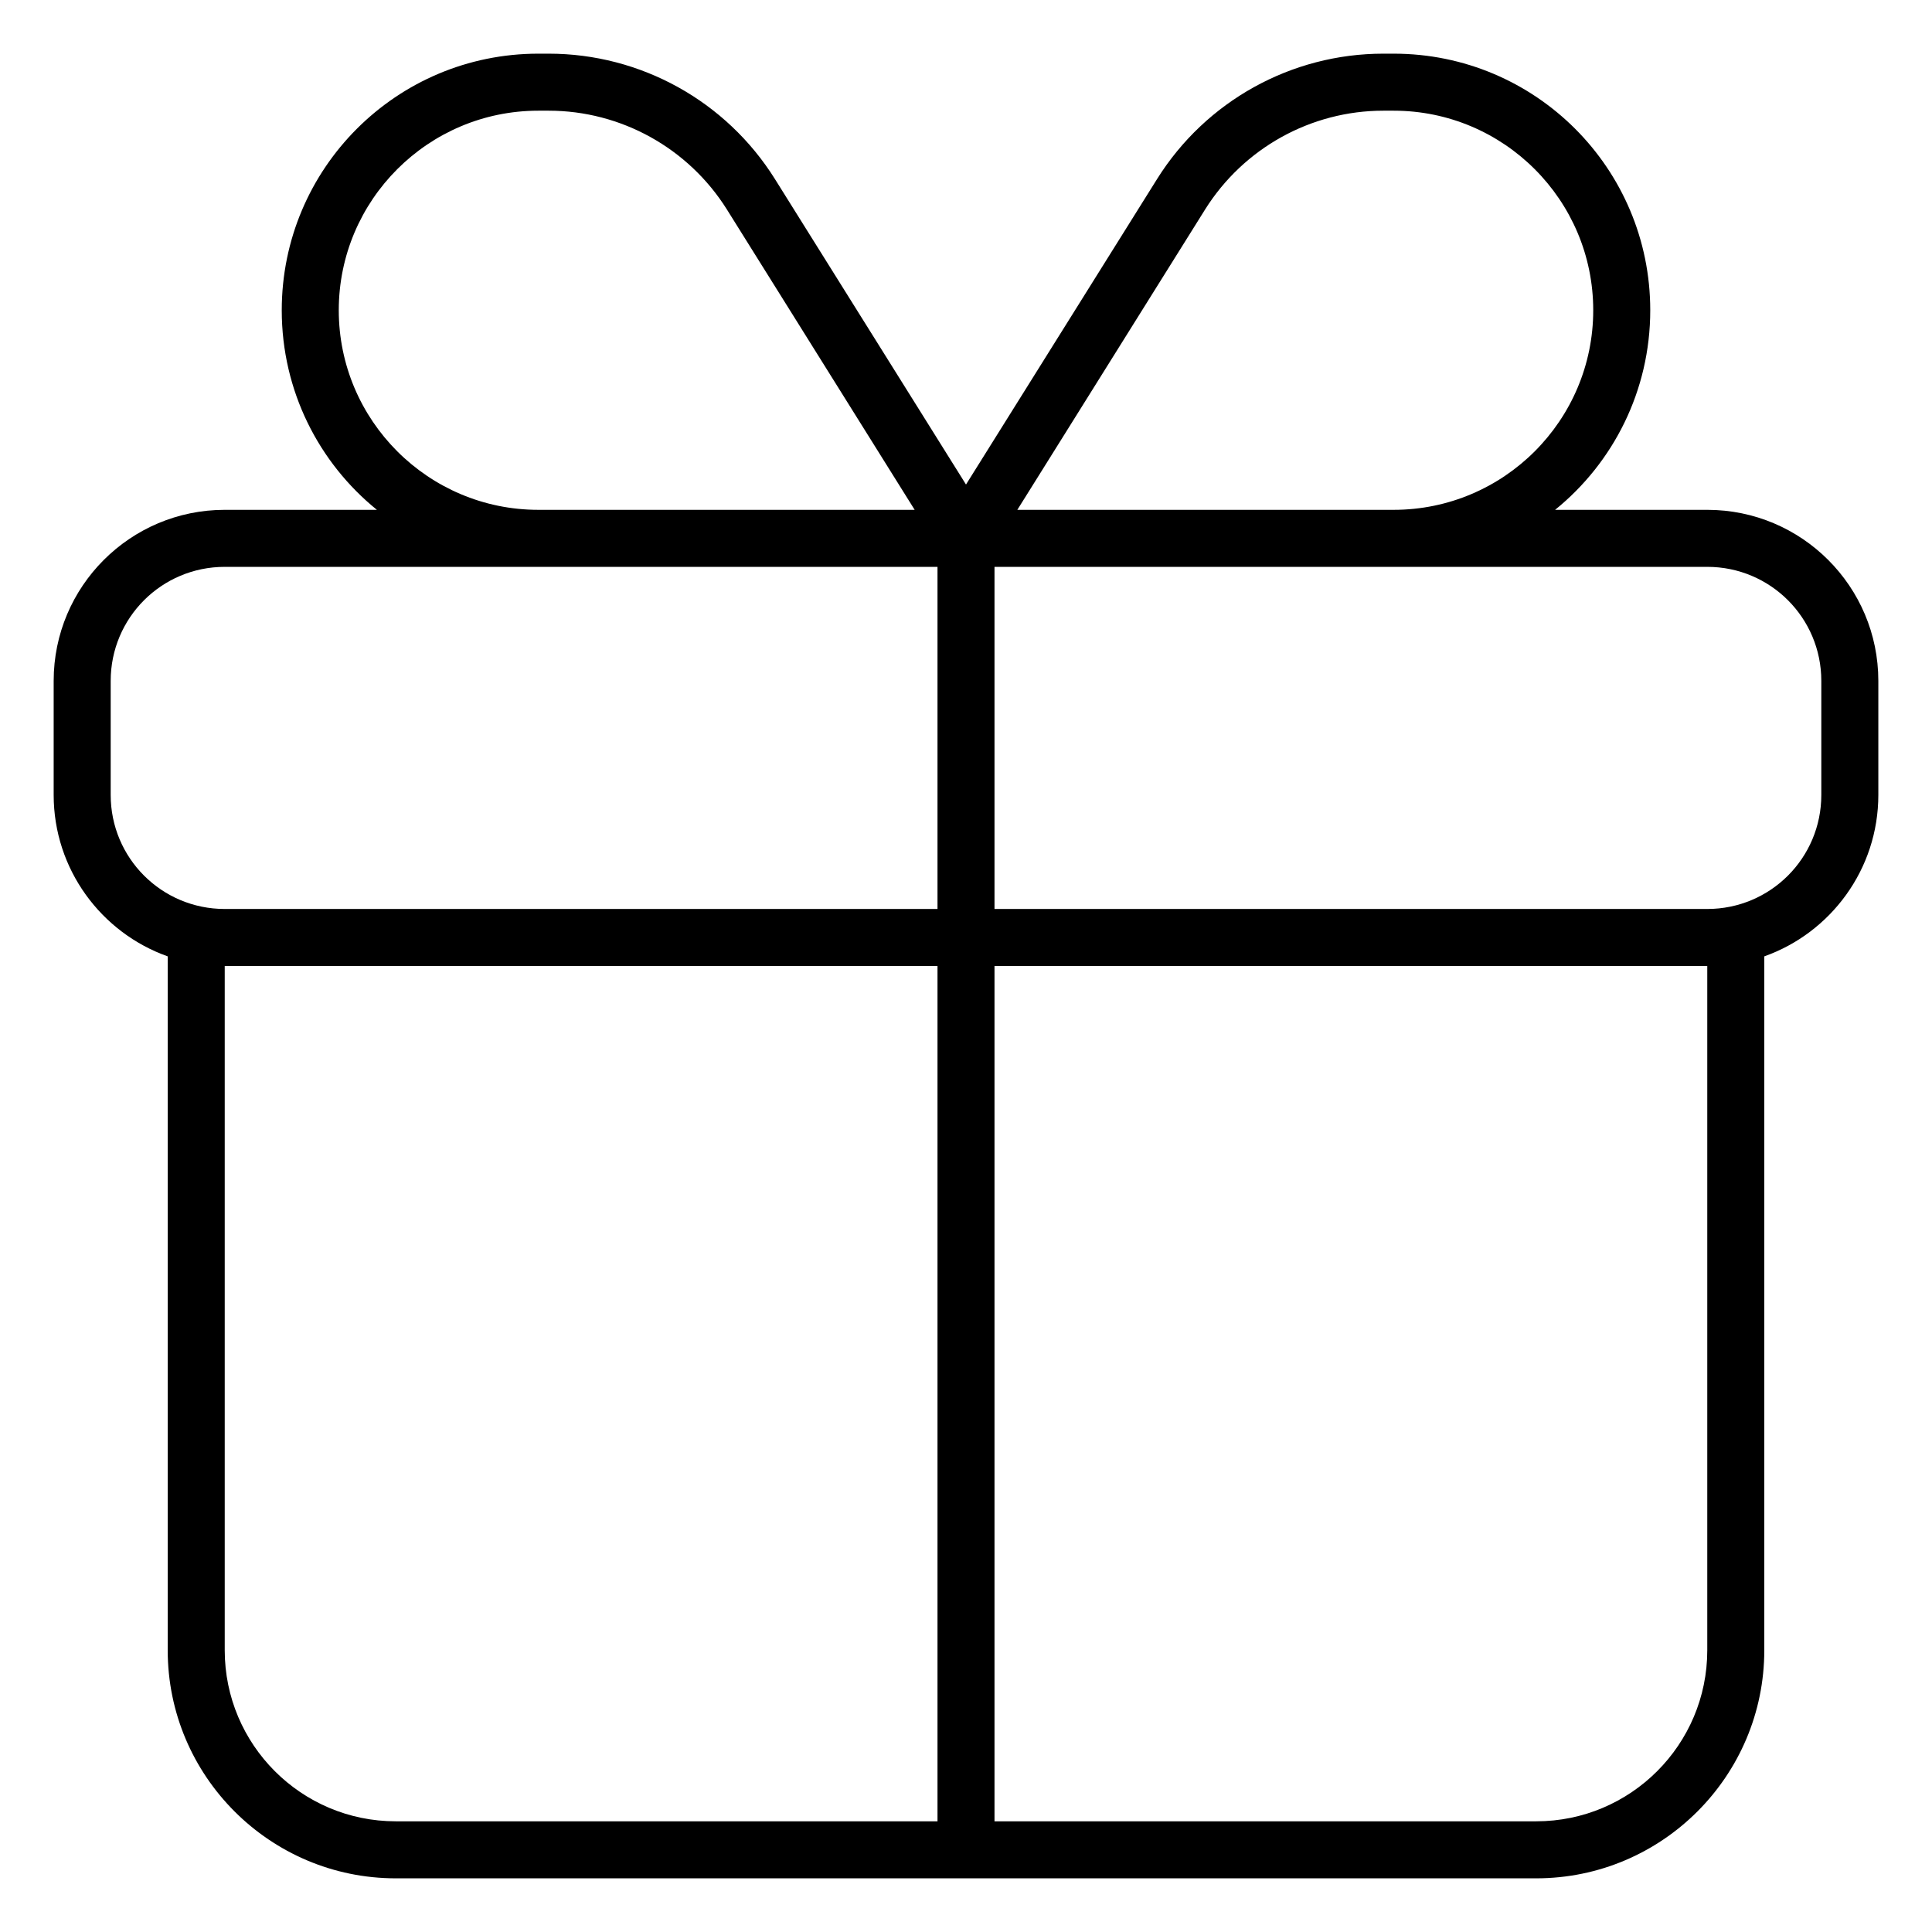 <svg xmlns="http://www.w3.org/2000/svg" fill="none" viewBox="0 0 72 72" height="72" width="72">
<path fill="black" d="M51.552 4.125C48.856 4.125 46.346 5.52 44.912 7.804L37.913 19H41.312H51.938C56.041 19 59.375 15.666 59.375 11.562C59.375 7.459 56.041 4.125 51.938 4.125H51.552ZM34.087 19L27.088 7.804C25.654 5.52 23.144 4.125 20.448 4.125H20.062C15.959 4.125 12.625 7.459 12.625 11.562C12.625 15.666 15.959 19 20.062 19H30.688H34.087ZM36 18.057L43.119 6.675C44.938 3.766 48.126 2 51.552 2H51.938C57.223 2 61.5 6.277 61.5 11.562C61.5 14.564 60.119 17.247 57.954 19H63.625C67.144 19 70 21.855 70 25.375V29.625C70 32.401 68.22 34.765 65.75 35.641V36V61.5C65.75 66.188 61.938 70 57.25 70H14.75C10.062 70 6.25 66.188 6.25 61.5V36V35.641C3.78 34.765 2 32.401 2 29.625V25.375C2 21.855 4.855 19 8.375 19H14.046C11.881 17.247 10.5 14.564 10.5 11.562C10.5 6.277 14.777 2 20.062 2H20.448C23.874 2 27.062 3.766 28.881 6.675L36 18.057ZM20.062 21.125H8.375C6.024 21.125 4.125 23.024 4.125 25.375V29.625C4.125 31.976 6.024 33.875 8.375 33.875H34.938V21.125H30.688H20.062ZM37.062 21.125V33.875H63.625C65.976 33.875 67.875 31.976 67.875 29.625V25.375C67.875 23.024 65.976 21.125 63.625 21.125H51.938H41.312H37.062ZM34.938 36H8.375V61.5C8.375 65.019 11.23 67.875 14.75 67.875H34.938V36ZM37.062 67.875H57.25C60.77 67.875 63.625 65.019 63.625 61.5V36H37.062V67.875Z"></path>
</svg>
